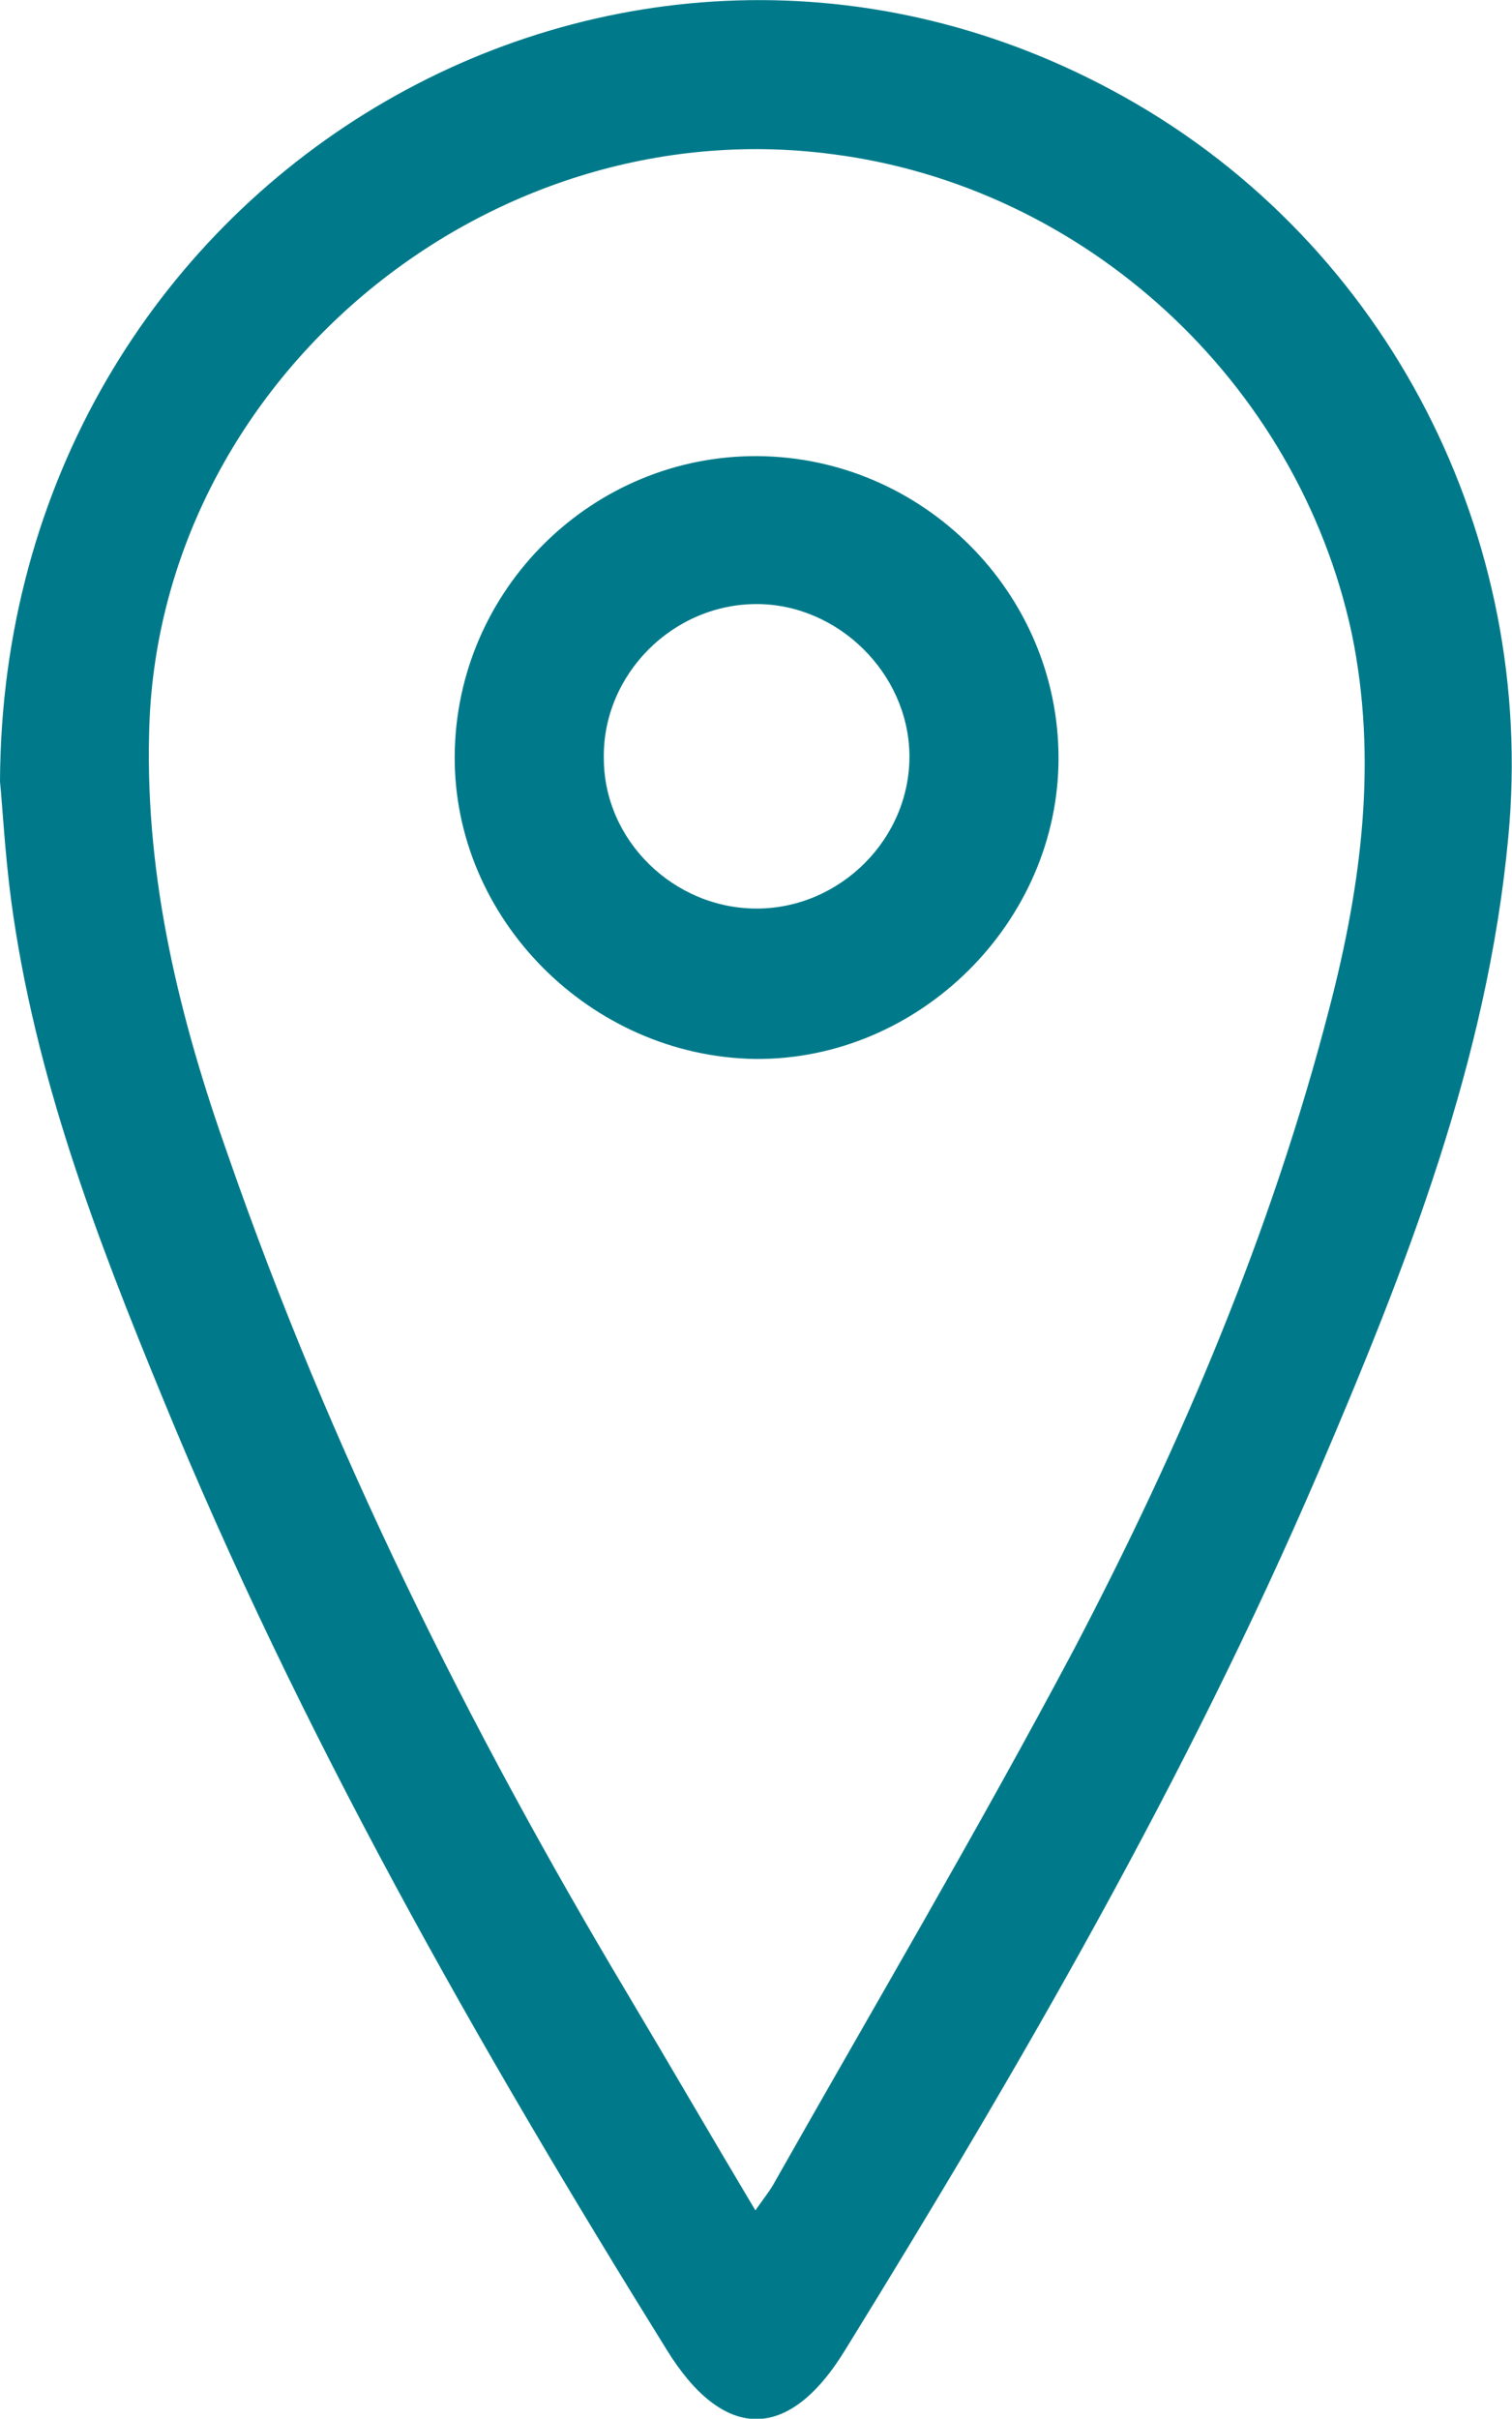 <?xml version="1.0" encoding="utf-8"?>
<!-- Generator: Adobe Illustrator 25.3.1, SVG Export Plug-In . SVG Version: 6.00 Build 0)  -->
<svg version="1.1" id="Livello_1" xmlns="http://www.w3.org/2000/svg" xmlns:xlink="http://www.w3.org/1999/xlink" x="0px" y="0px"
	 viewBox="0 0 12.27 19.62" style="enable-background:new 0 0 12.27 19.62;" xml:space="preserve">
<style type="text/css">
	.st0{fill:#007A8A;}
</style>
<path class="st0" d="M6.13,17.93c0.07-0.1,0.11-0.15,0.14-0.2c0.82-1.45,1.67-2.89,2.45-4.36c0.87-1.66,1.6-3.38,2.07-5.2
	c0.26-1,0.39-2.01,0.18-3.03C10.53,3.09,8.8,1.51,6.75,1.25C3.93,0.88,1.27,3.11,1.21,5.95C1.18,7.14,1.46,8.27,1.85,9.37
	c0.83,2.39,1.95,4.64,3.24,6.8C5.43,16.74,5.76,17.31,6.13,17.93 M0,6.34C0.02,1.45,5.05-1.5,9.13,0.79c2.14,1.2,3.34,3.57,3.11,6
	c-0.17,1.82-0.83,3.49-1.54,5.15c-1.07,2.49-2.42,4.82-3.84,7.12c-0.47,0.77-1,0.73-1.45,0c-1.54-2.48-2.98-5.01-4.09-7.72
	c-0.54-1.31-1.04-2.62-1.23-4.04C0.04,6.92,0.02,6.54,0,6.34 M4.9,6.15c0,0.67,0.57,1.22,1.24,1.22c0.68,0,1.25-0.57,1.24-1.25
	C7.37,5.46,6.8,4.9,6.14,4.9C5.46,4.9,4.89,5.47,4.9,6.15 M3.69,6.13C3.7,4.78,4.81,3.69,6.15,3.7c1.34,0.01,2.44,1.11,2.44,2.45
	c0,1.33-1.13,2.45-2.46,2.44C4.79,8.57,3.68,7.45,3.69,6.13"/>
</svg>
